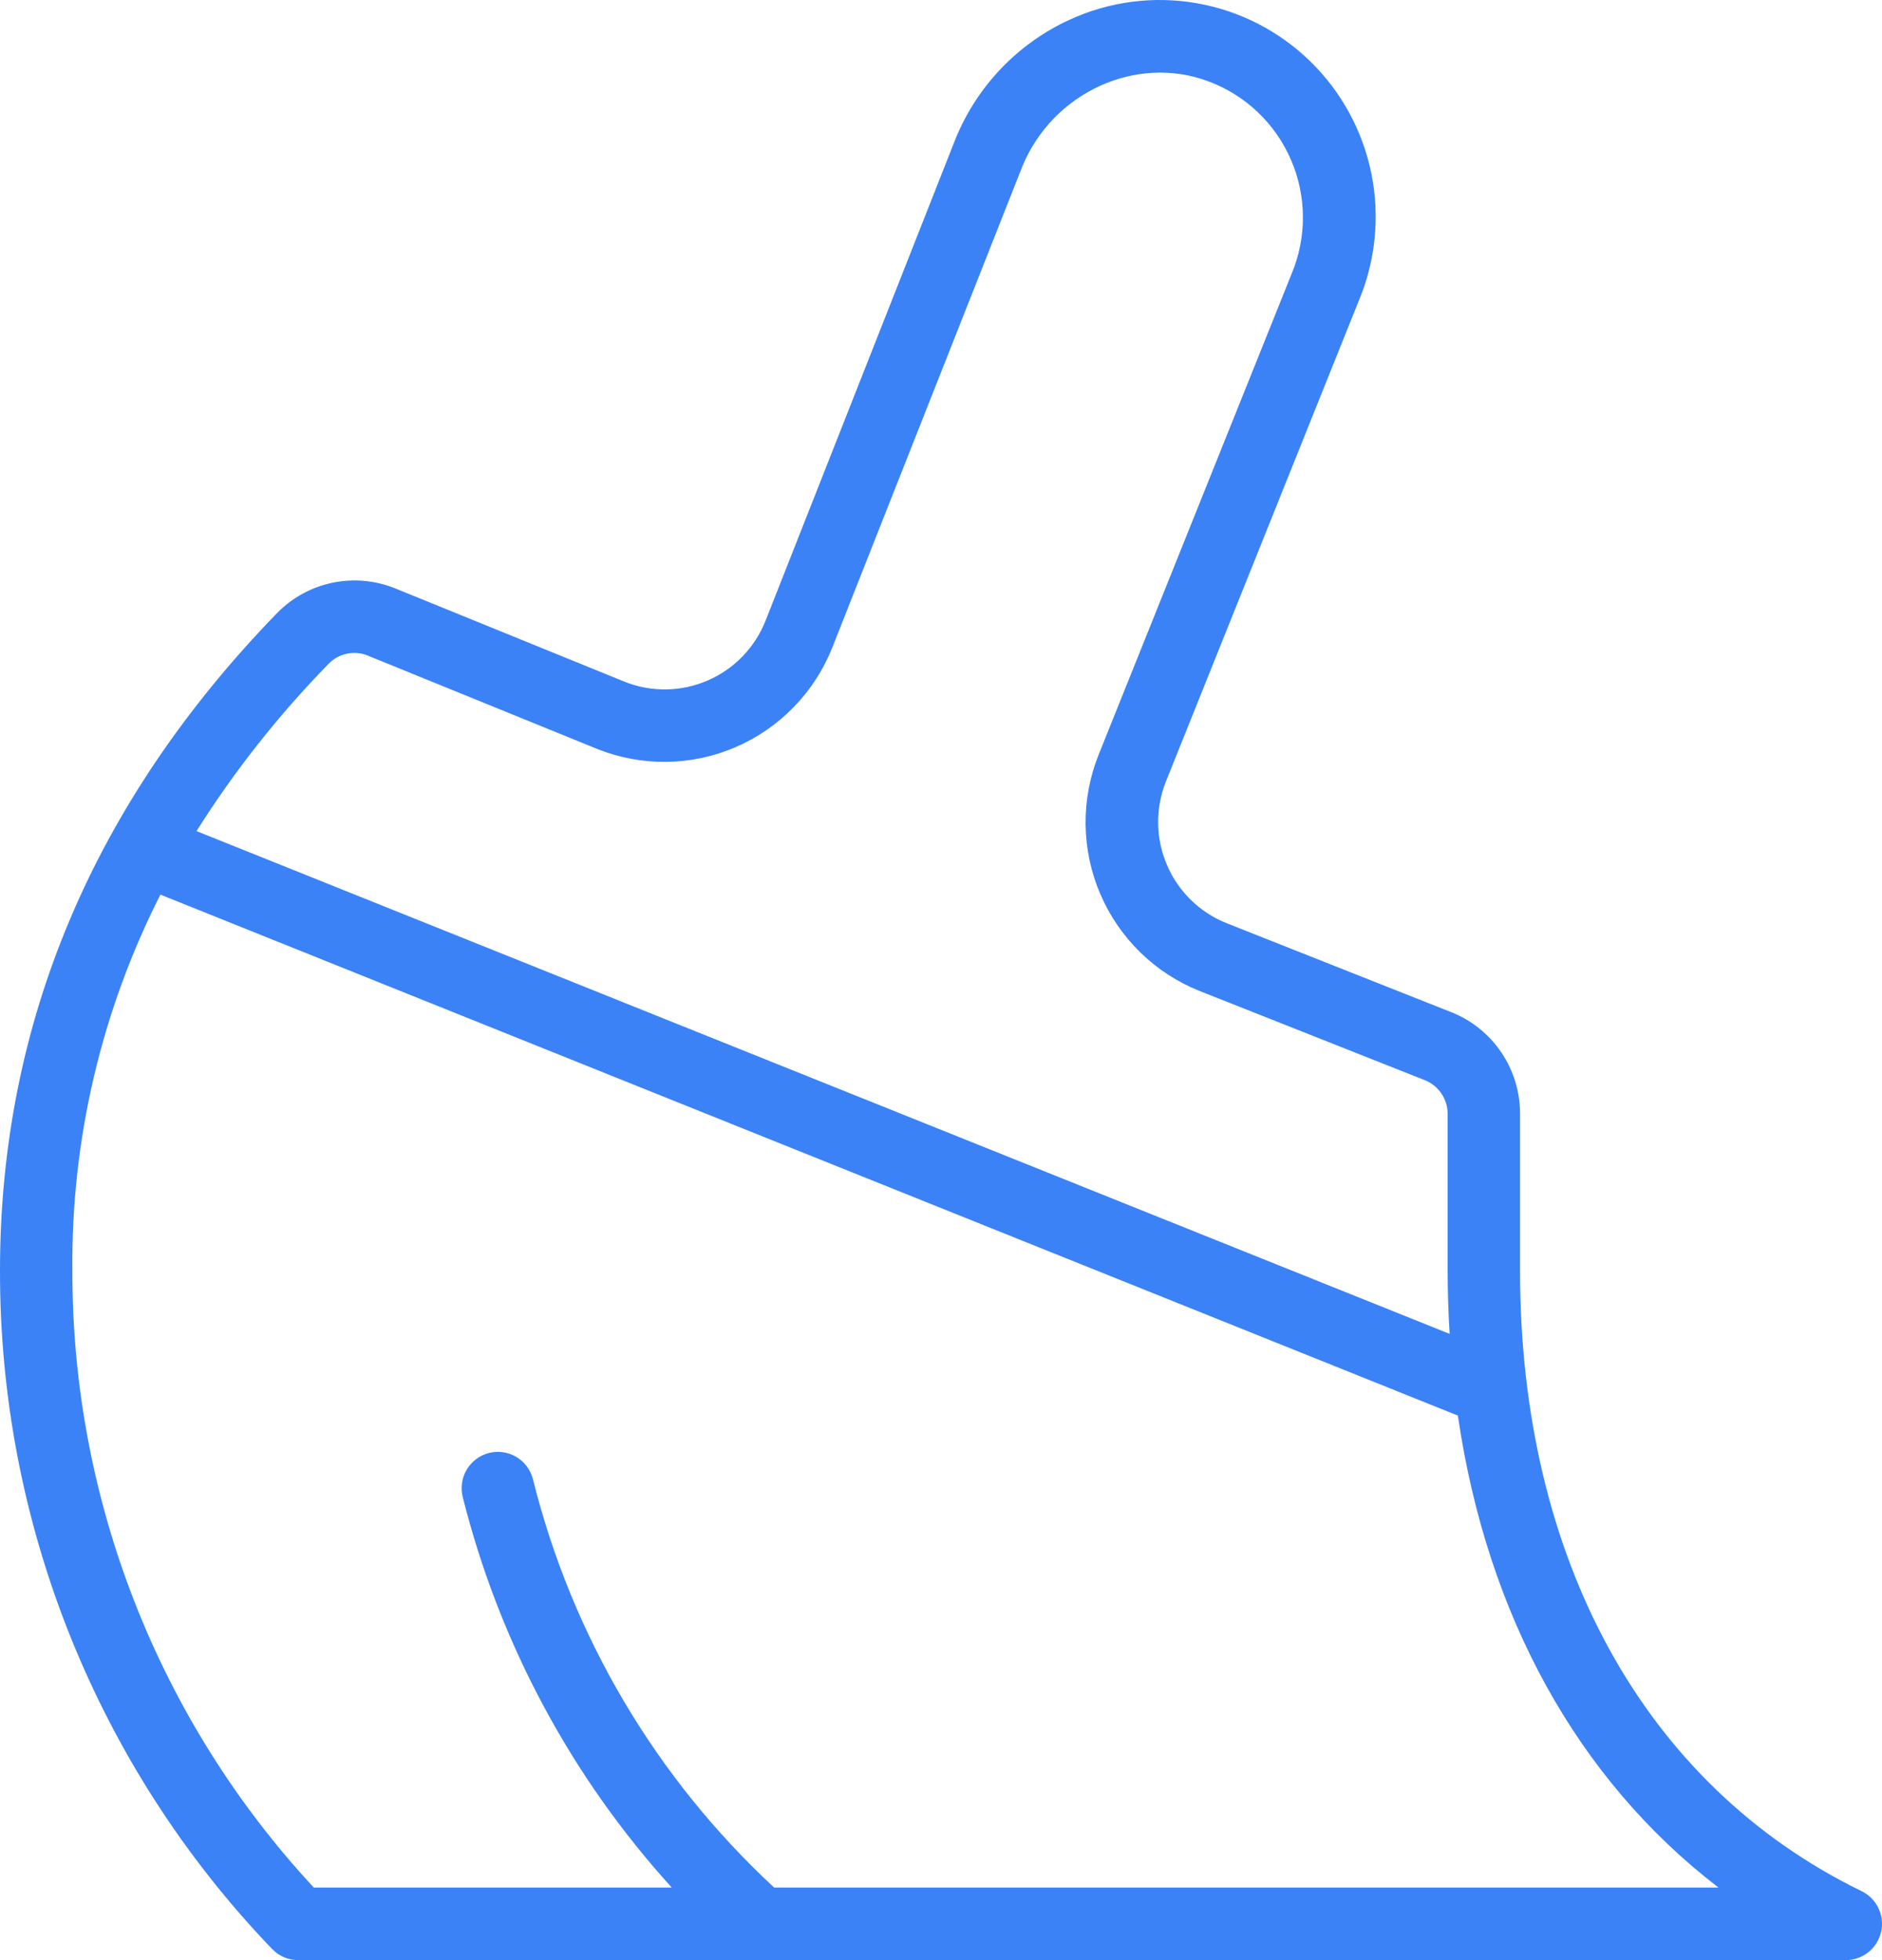 <svg width="96" height="100" viewBox="0 0 96 100" fill="none" xmlns="http://www.w3.org/2000/svg">
<path d="M94.959 96.481C83.887 91.087 77.536 79.543 77.536 64.81V56.809C77.536 55.697 77.204 54.611 76.582 53.69C75.96 52.77 75.077 52.058 74.047 51.646L62.56 47.095C61.199 46.55 60.11 45.486 59.529 44.136C58.949 42.787 58.925 41.262 59.463 39.895L69.307 15.354C70.17 13.303 70.395 11.037 69.953 8.855C69.511 6.673 68.422 4.675 66.83 3.124C65.237 1.573 63.215 0.54 61.027 0.161C58.84 -0.218 56.59 0.075 54.571 1.001C51.931 2.208 49.848 4.378 48.746 7.071L39.054 31.658C38.786 32.338 38.387 32.959 37.879 33.484C37.371 34.009 36.765 34.429 36.095 34.718C35.425 35.008 34.705 35.162 33.976 35.171C33.246 35.181 32.522 35.046 31.845 34.774L20.136 30.009C19.123 29.604 18.014 29.508 16.946 29.732C15.879 29.957 14.902 30.493 14.137 31.273C4.754 40.941 8.48935e-05 52.225 8.48935e-05 64.81C-0.024 77.719 4.952 90.132 13.878 99.43C14.053 99.613 14.263 99.758 14.495 99.856C14.728 99.954 14.978 100.003 15.23 100H94.151C94.569 100.001 94.975 99.859 95.302 99.598C95.63 99.337 95.859 98.972 95.953 98.563C96.047 98.155 95.999 97.726 95.819 97.348C95.638 96.969 95.335 96.664 94.959 96.481ZM16.772 33.857C17.024 33.598 17.348 33.421 17.702 33.348C18.055 33.274 18.422 33.308 18.756 33.445L30.461 38.209C31.588 38.66 32.793 38.884 34.006 38.868C35.219 38.851 36.418 38.595 37.532 38.113C38.647 37.631 39.656 36.934 40.501 36.06C41.347 35.187 42.013 34.155 42.46 33.023L52.152 8.483C53.717 4.705 57.972 2.765 61.65 4.154C62.582 4.502 63.435 5.034 64.156 5.72C64.878 6.407 65.454 7.232 65.85 8.147C66.246 9.062 66.454 10.047 66.461 11.045C66.469 12.042 66.275 13.031 65.892 13.951L56.034 38.52C55.584 39.65 55.36 40.858 55.376 42.075C55.392 43.292 55.647 44.494 56.126 45.612C56.605 46.73 57.3 47.742 58.169 48.591C59.039 49.44 60.066 50.108 61.194 50.558L72.686 55.11C73.028 55.248 73.322 55.486 73.528 55.793C73.735 56.1 73.845 56.462 73.844 56.832V64.81C73.844 65.903 73.881 66.982 73.945 68.051L10.024 42.4C11.965 39.32 14.227 36.456 16.772 33.857ZM39.488 96.296C33.45 90.702 29.173 83.46 27.184 75.46C27.123 75.224 27.017 75.003 26.871 74.808C26.725 74.614 26.543 74.45 26.334 74.326C26.125 74.203 25.894 74.122 25.653 74.088C25.413 74.054 25.169 74.068 24.934 74.128C24.699 74.189 24.478 74.296 24.285 74.442C24.091 74.588 23.928 74.772 23.805 74.981C23.681 75.191 23.6 75.423 23.567 75.664C23.533 75.905 23.546 76.15 23.607 76.386C25.469 83.802 29.13 90.642 34.264 96.296H16.006C8.071 87.746 3.669 76.492 3.692 64.81C3.63 58.151 5.171 51.575 8.183 45.641L74.365 72.219C75.852 82.405 80.471 90.781 87.657 96.296H39.488Z" fill="#3B82F6"/>
</svg>
